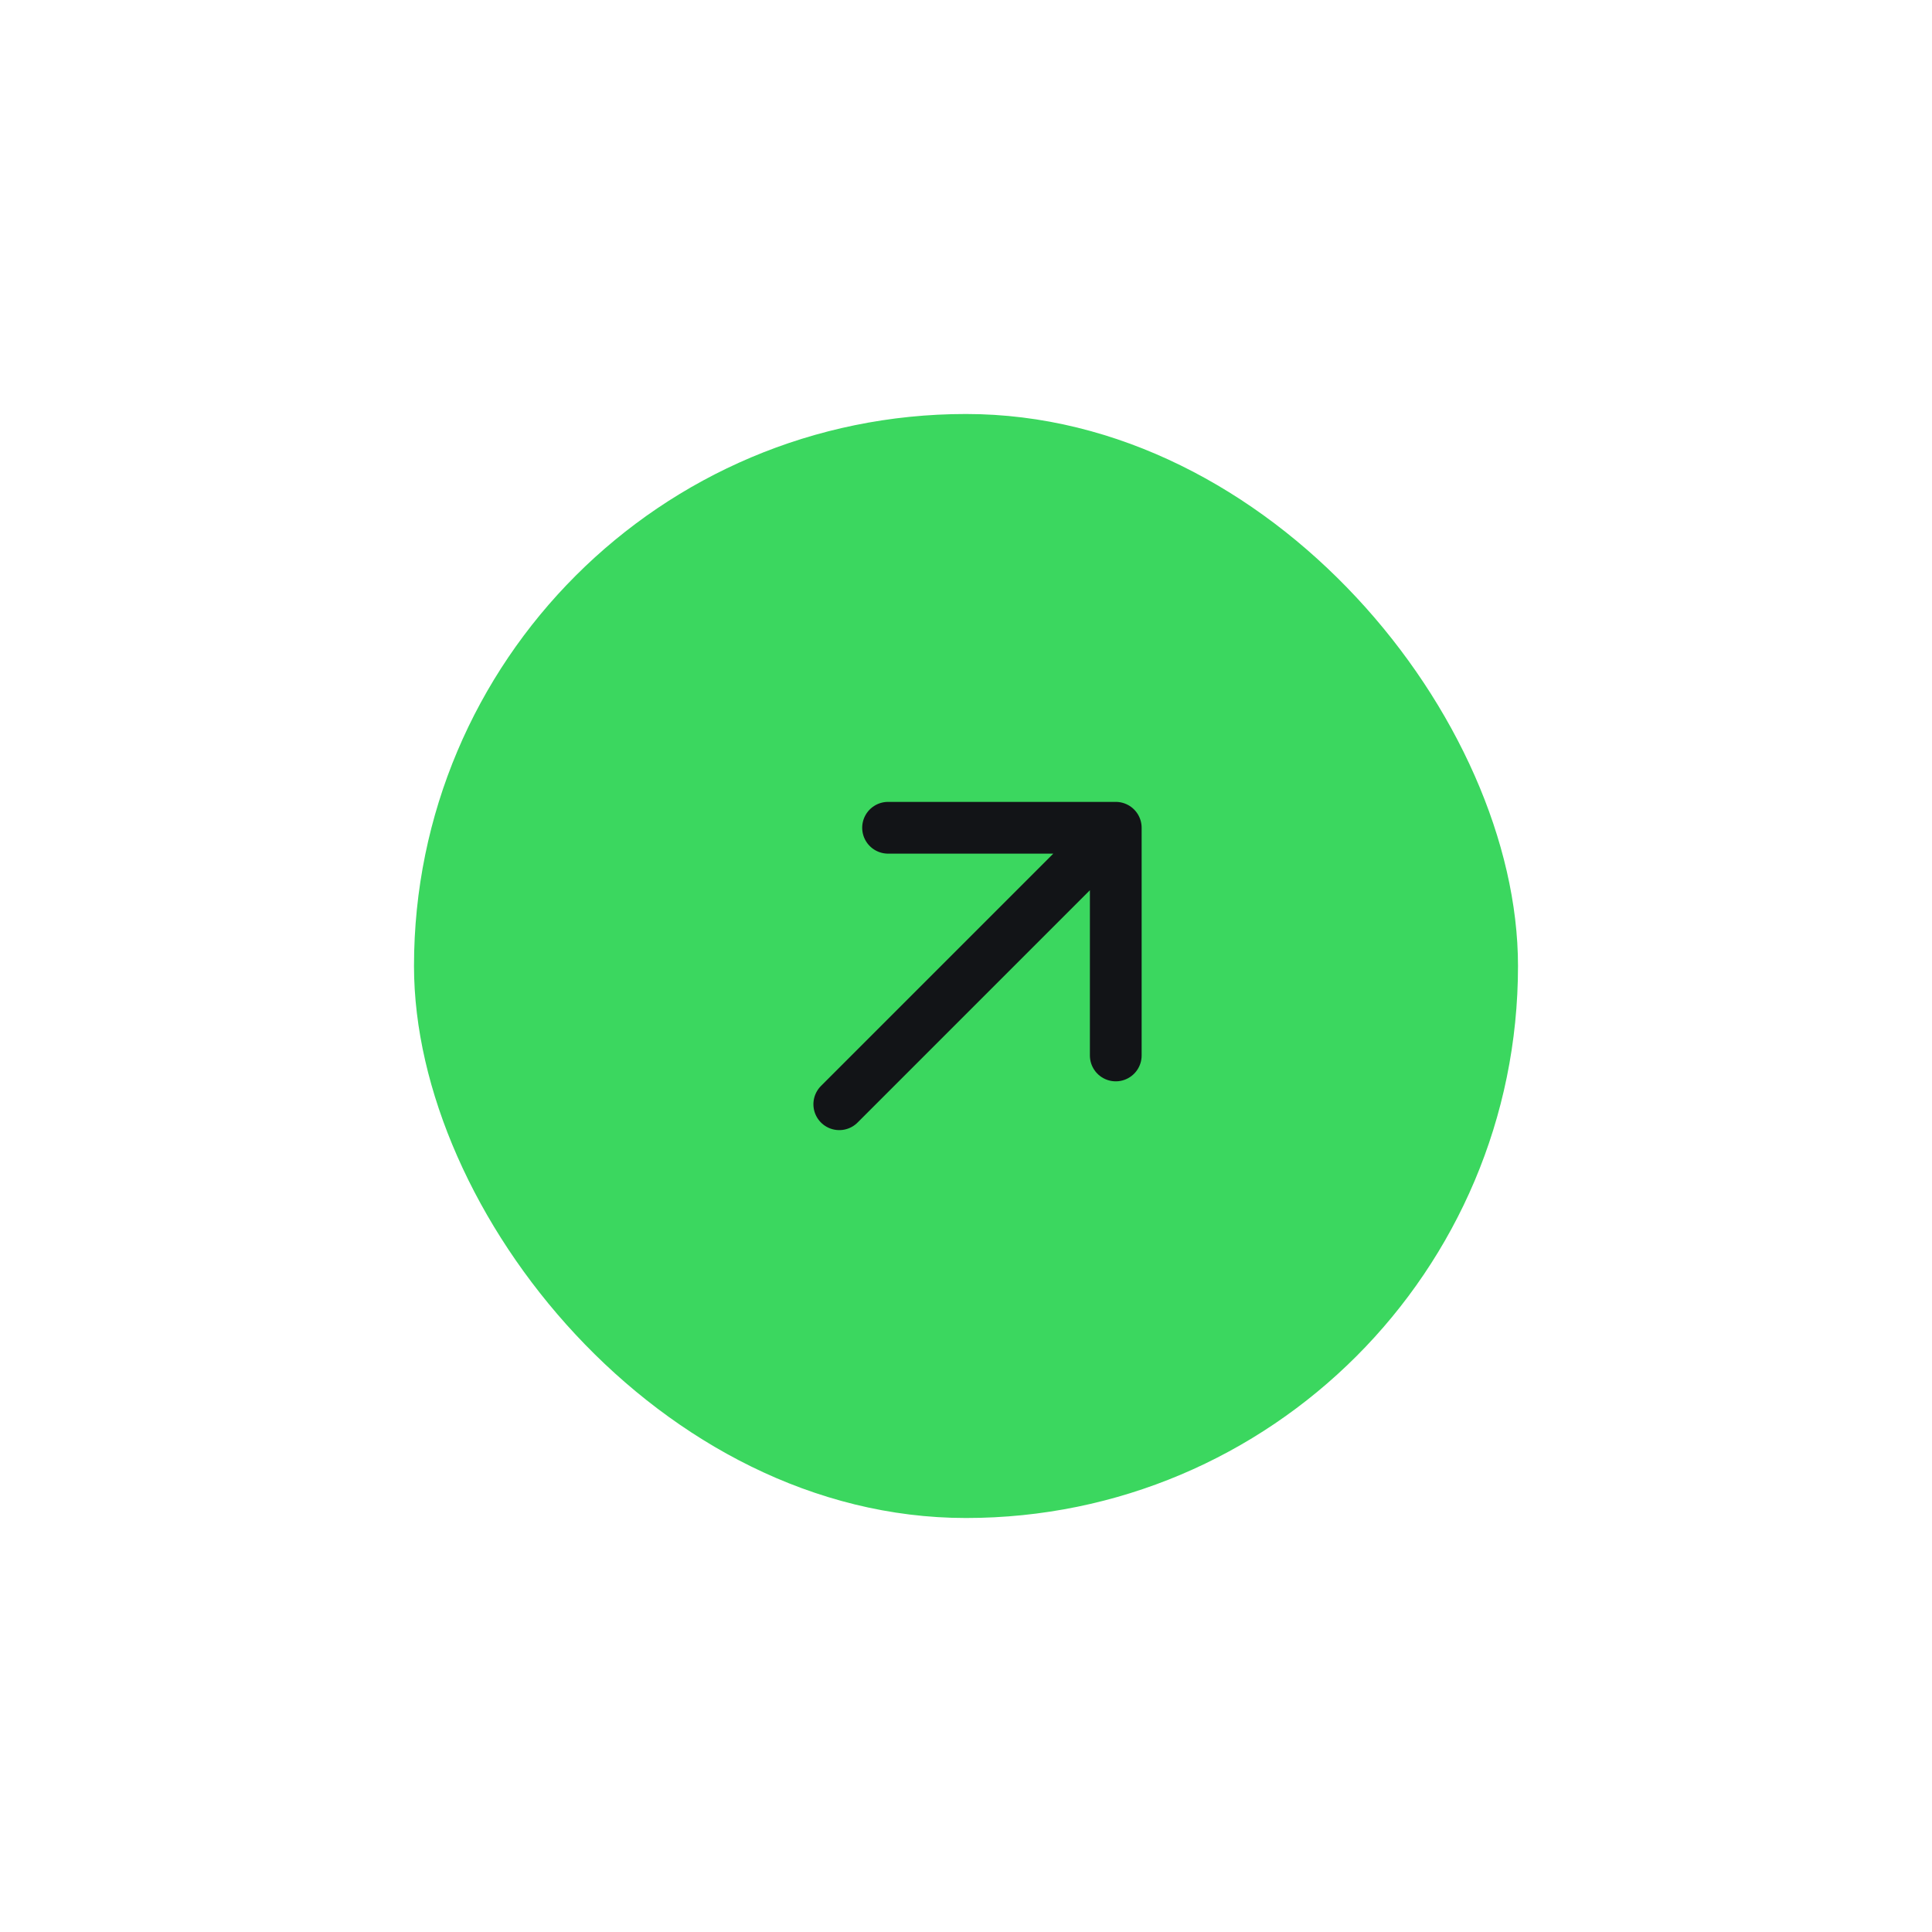 <?xml version="1.0" encoding="utf-8"?>
<svg xmlns="http://www.w3.org/2000/svg" fill="none" height="100%" overflow="visible" preserveAspectRatio="none" style="display: block;" viewBox="0 0 56 56" width="100%">
<g filter="url(#filter0_di_0_3861)" id="Button">
<rect fill="#3BD75F" height="32" rx="16" width="32" x="12" y="6"/>
<g id="arrow-right">
<path d="M25.741 17.993L32.341 17.993M32.341 17.993L32.341 24.593M32.341 17.993L24.327 26.007" id="Vector" stroke="#121417" stroke-linecap="round" stroke-linejoin="round" stroke-width="1.5"/>
</g>
</g>
<defs>
<filter color-interpolation-filters="sRGB" filterUnits="userSpaceOnUse" height="56" id="filter0_di_0_3861" width="56" x="0" y="0">
<feFlood flood-opacity="0" result="BackgroundImageFix"/>
<feColorMatrix in="SourceAlpha" result="hardAlpha" type="matrix" values="0 0 0 0 0 0 0 0 0 0 0 0 0 0 0 0 0 0 127 0"/>
<feOffset dy="6"/>
<feGaussianBlur stdDeviation="6"/>
<feComposite in2="hardAlpha" operator="out"/>
<feColorMatrix type="matrix" values="0 0 0 0 0.231 0 0 0 0 0.843 0 0 0 0 0.373 0 0 0 0.3 0"/>
<feBlend in2="BackgroundImageFix" mode="normal" result="effect1_dropShadow_0_3861"/>
<feBlend in="SourceGraphic" in2="effect1_dropShadow_0_3861" mode="normal" result="shape"/>
<feColorMatrix in="SourceAlpha" result="hardAlpha" type="matrix" values="0 0 0 0 0 0 0 0 0 0 0 0 0 0 0 0 0 0 127 0"/>
<feMorphology in="SourceAlpha" operator="erode" radius="1" result="effect2_innerShadow_0_3861"/>
<feOffset/>
<feComposite in2="hardAlpha" k2="-1" k3="1" operator="arithmetic"/>
<feColorMatrix type="matrix" values="0 0 0 0 1 0 0 0 0 1 0 0 0 0 1 0 0 0 0.2 0"/>
<feBlend in2="shape" mode="normal" result="effect2_innerShadow_0_3861"/>
</filter>
</defs>
</svg>